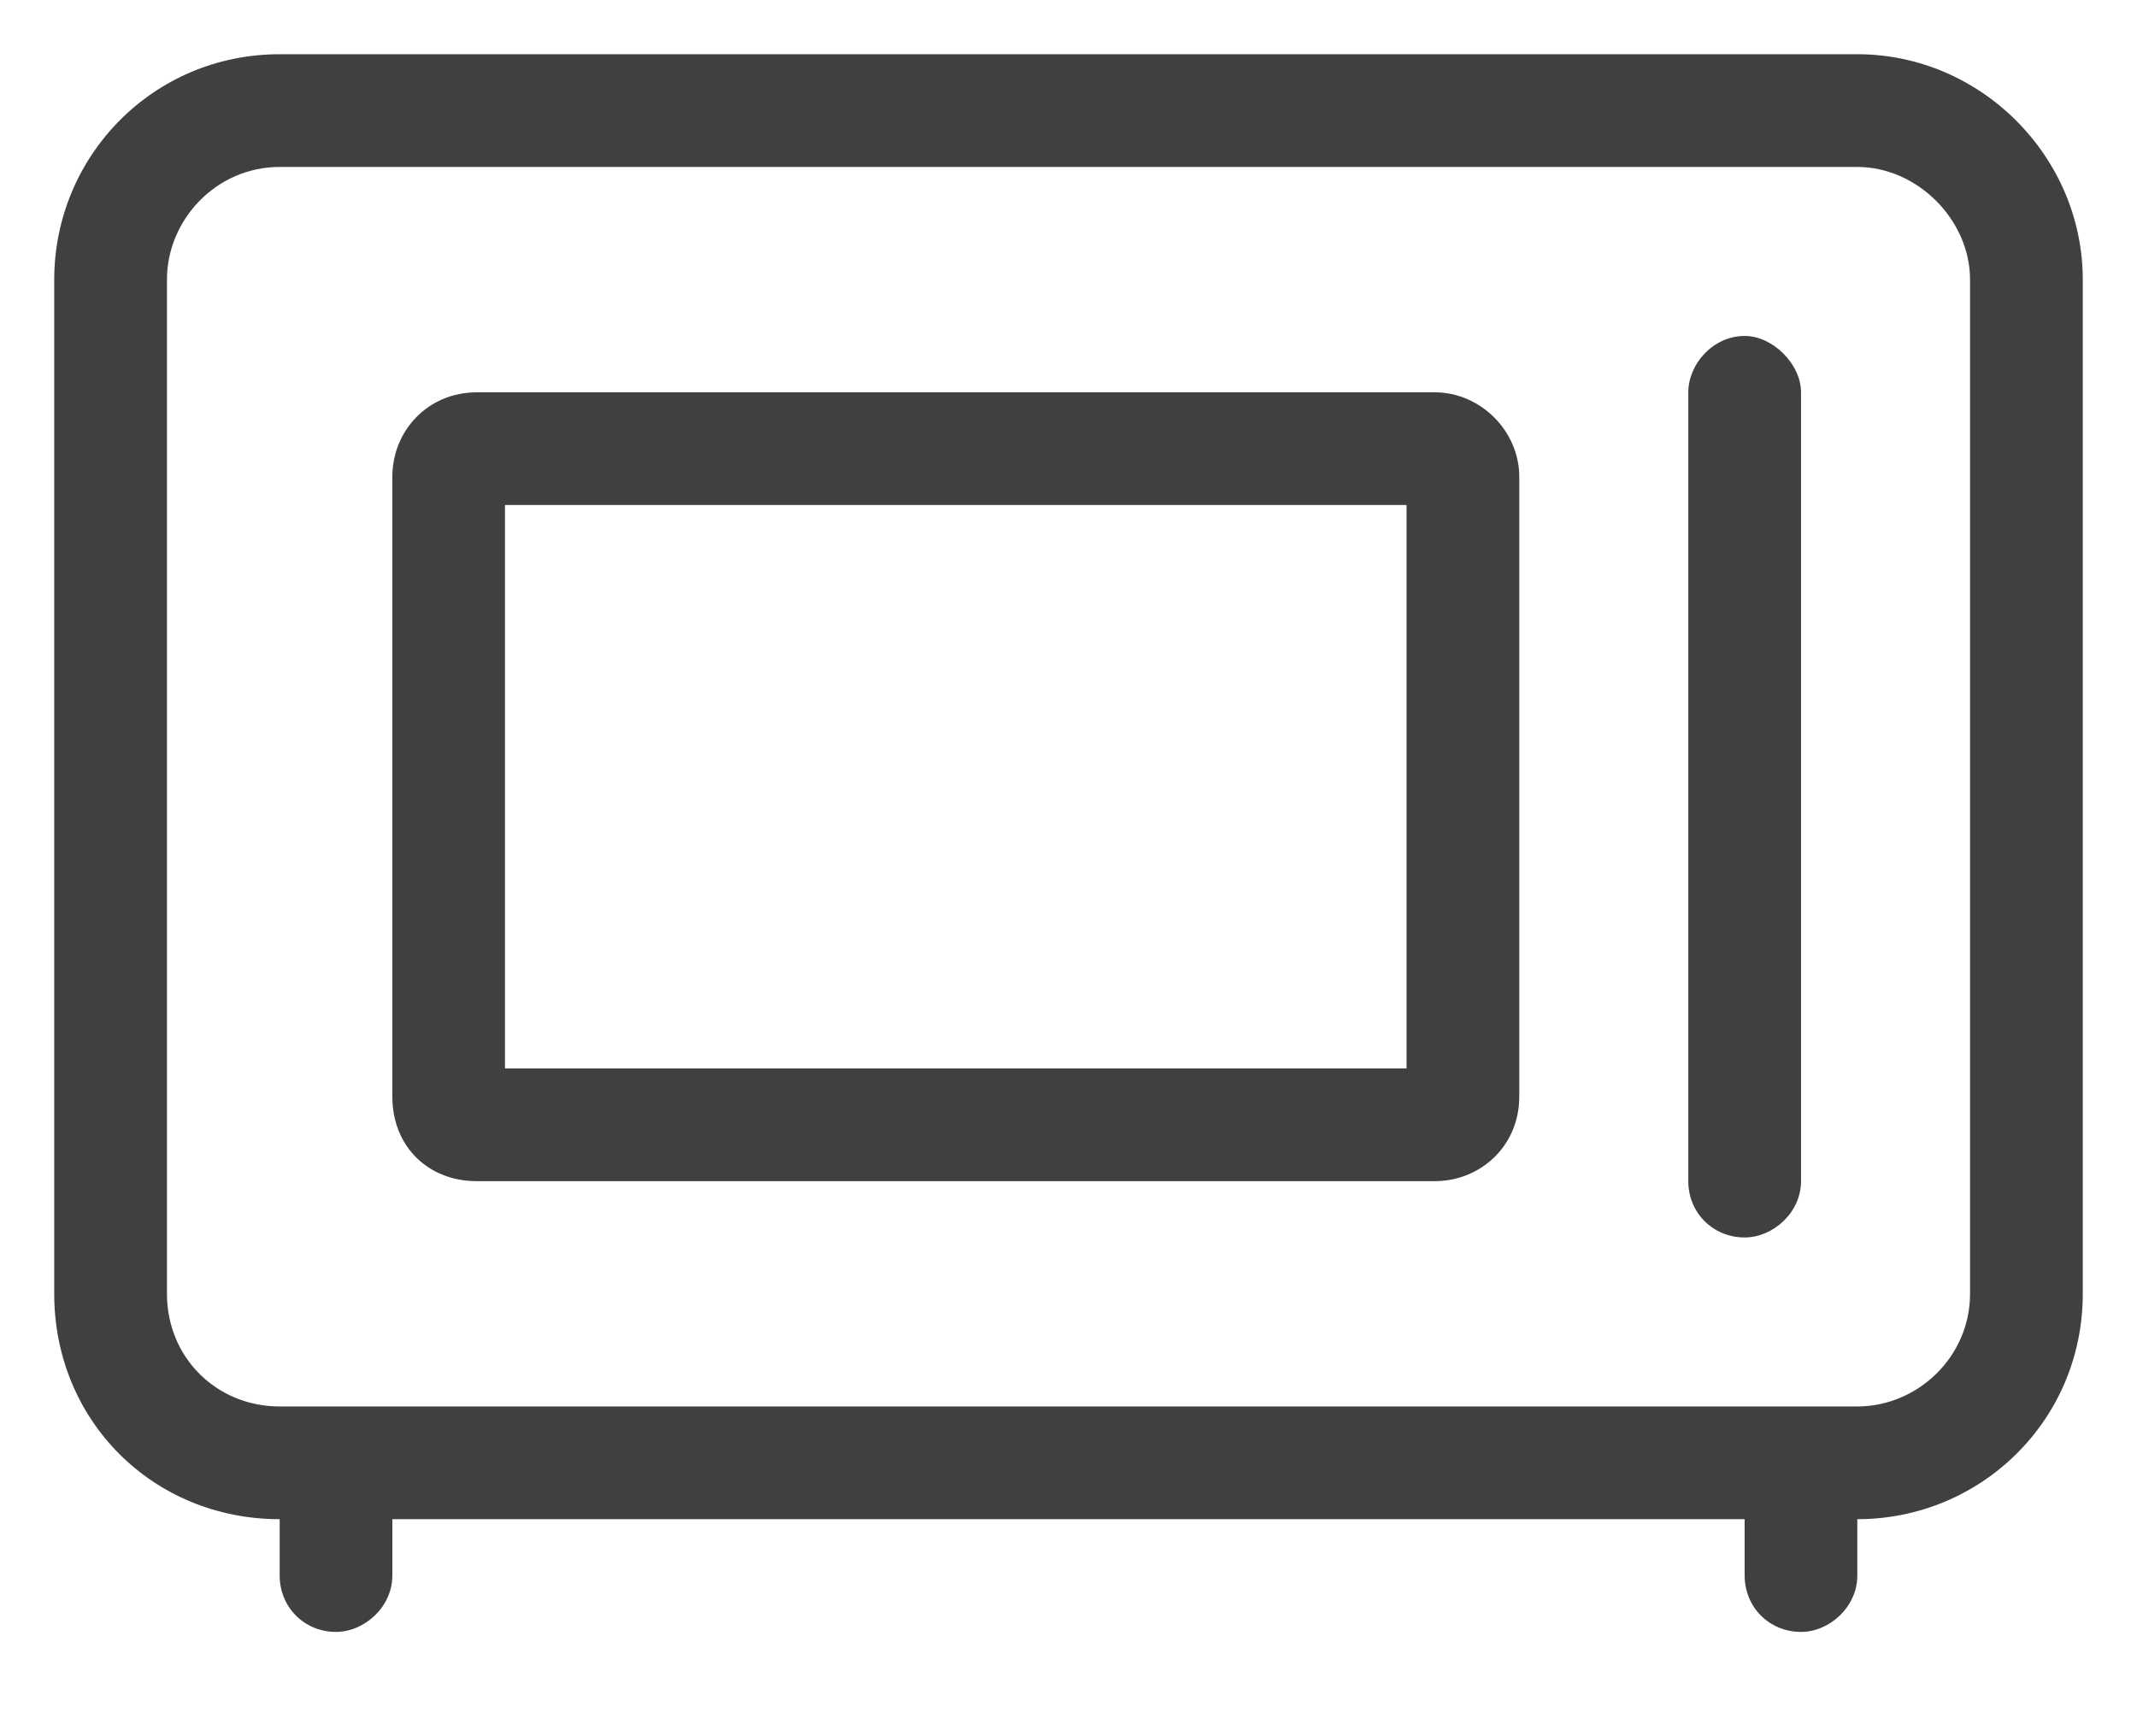 <svg width="32" height="26" viewBox="0 0 32 26" fill="none" xmlns="http://www.w3.org/2000/svg">
<g clip-path="url(#clip0_2068_80)">
<path d="M27.812 2.5H4.188C3.238 2.5 2.5 3.291 2.5 4.188V19.375C2.5 20.324 3.238 21.062 4.188 21.062H5.031H26.969H27.812C28.709 21.062 29.5 20.324 29.5 19.375V4.188C29.5 3.291 28.709 2.5 27.812 2.5ZM26.125 22.75H5.875V23.594C5.875 24.068 5.453 24.438 5.031 24.438C4.557 24.438 4.188 24.068 4.188 23.594V22.75C2.289 22.75 0.812 21.273 0.812 19.375V4.188C0.812 2.342 2.289 0.812 4.188 0.812H27.812C29.658 0.812 31.188 2.342 31.188 4.188V19.375C31.188 21.273 29.658 22.75 27.812 22.75V23.594C27.812 24.068 27.391 24.438 26.969 24.438C26.494 24.438 26.125 24.068 26.125 23.594V22.75ZM25.281 5.875C25.281 5.453 25.65 5.031 26.125 5.031C26.547 5.031 26.969 5.453 26.969 5.875V17.688C26.969 18.162 26.547 18.531 26.125 18.531C25.65 18.531 25.281 18.162 25.281 17.688V5.875ZM7.562 16H21.062V7.562H7.562V16ZM5.875 7.141C5.875 6.455 6.402 5.875 7.141 5.875H21.484C22.17 5.875 22.75 6.455 22.75 7.141V16.422C22.75 17.16 22.17 17.688 21.484 17.688H7.141C6.402 17.688 5.875 17.16 5.875 16.422V7.141Z" fill="#413F40"/>
</g>
<defs>
<clipPath id="clip0_2068_80">
<rect width="32" height="25" fill="white" transform="translate(0 0.25)"/>
</clipPath>
</defs>
</svg>
